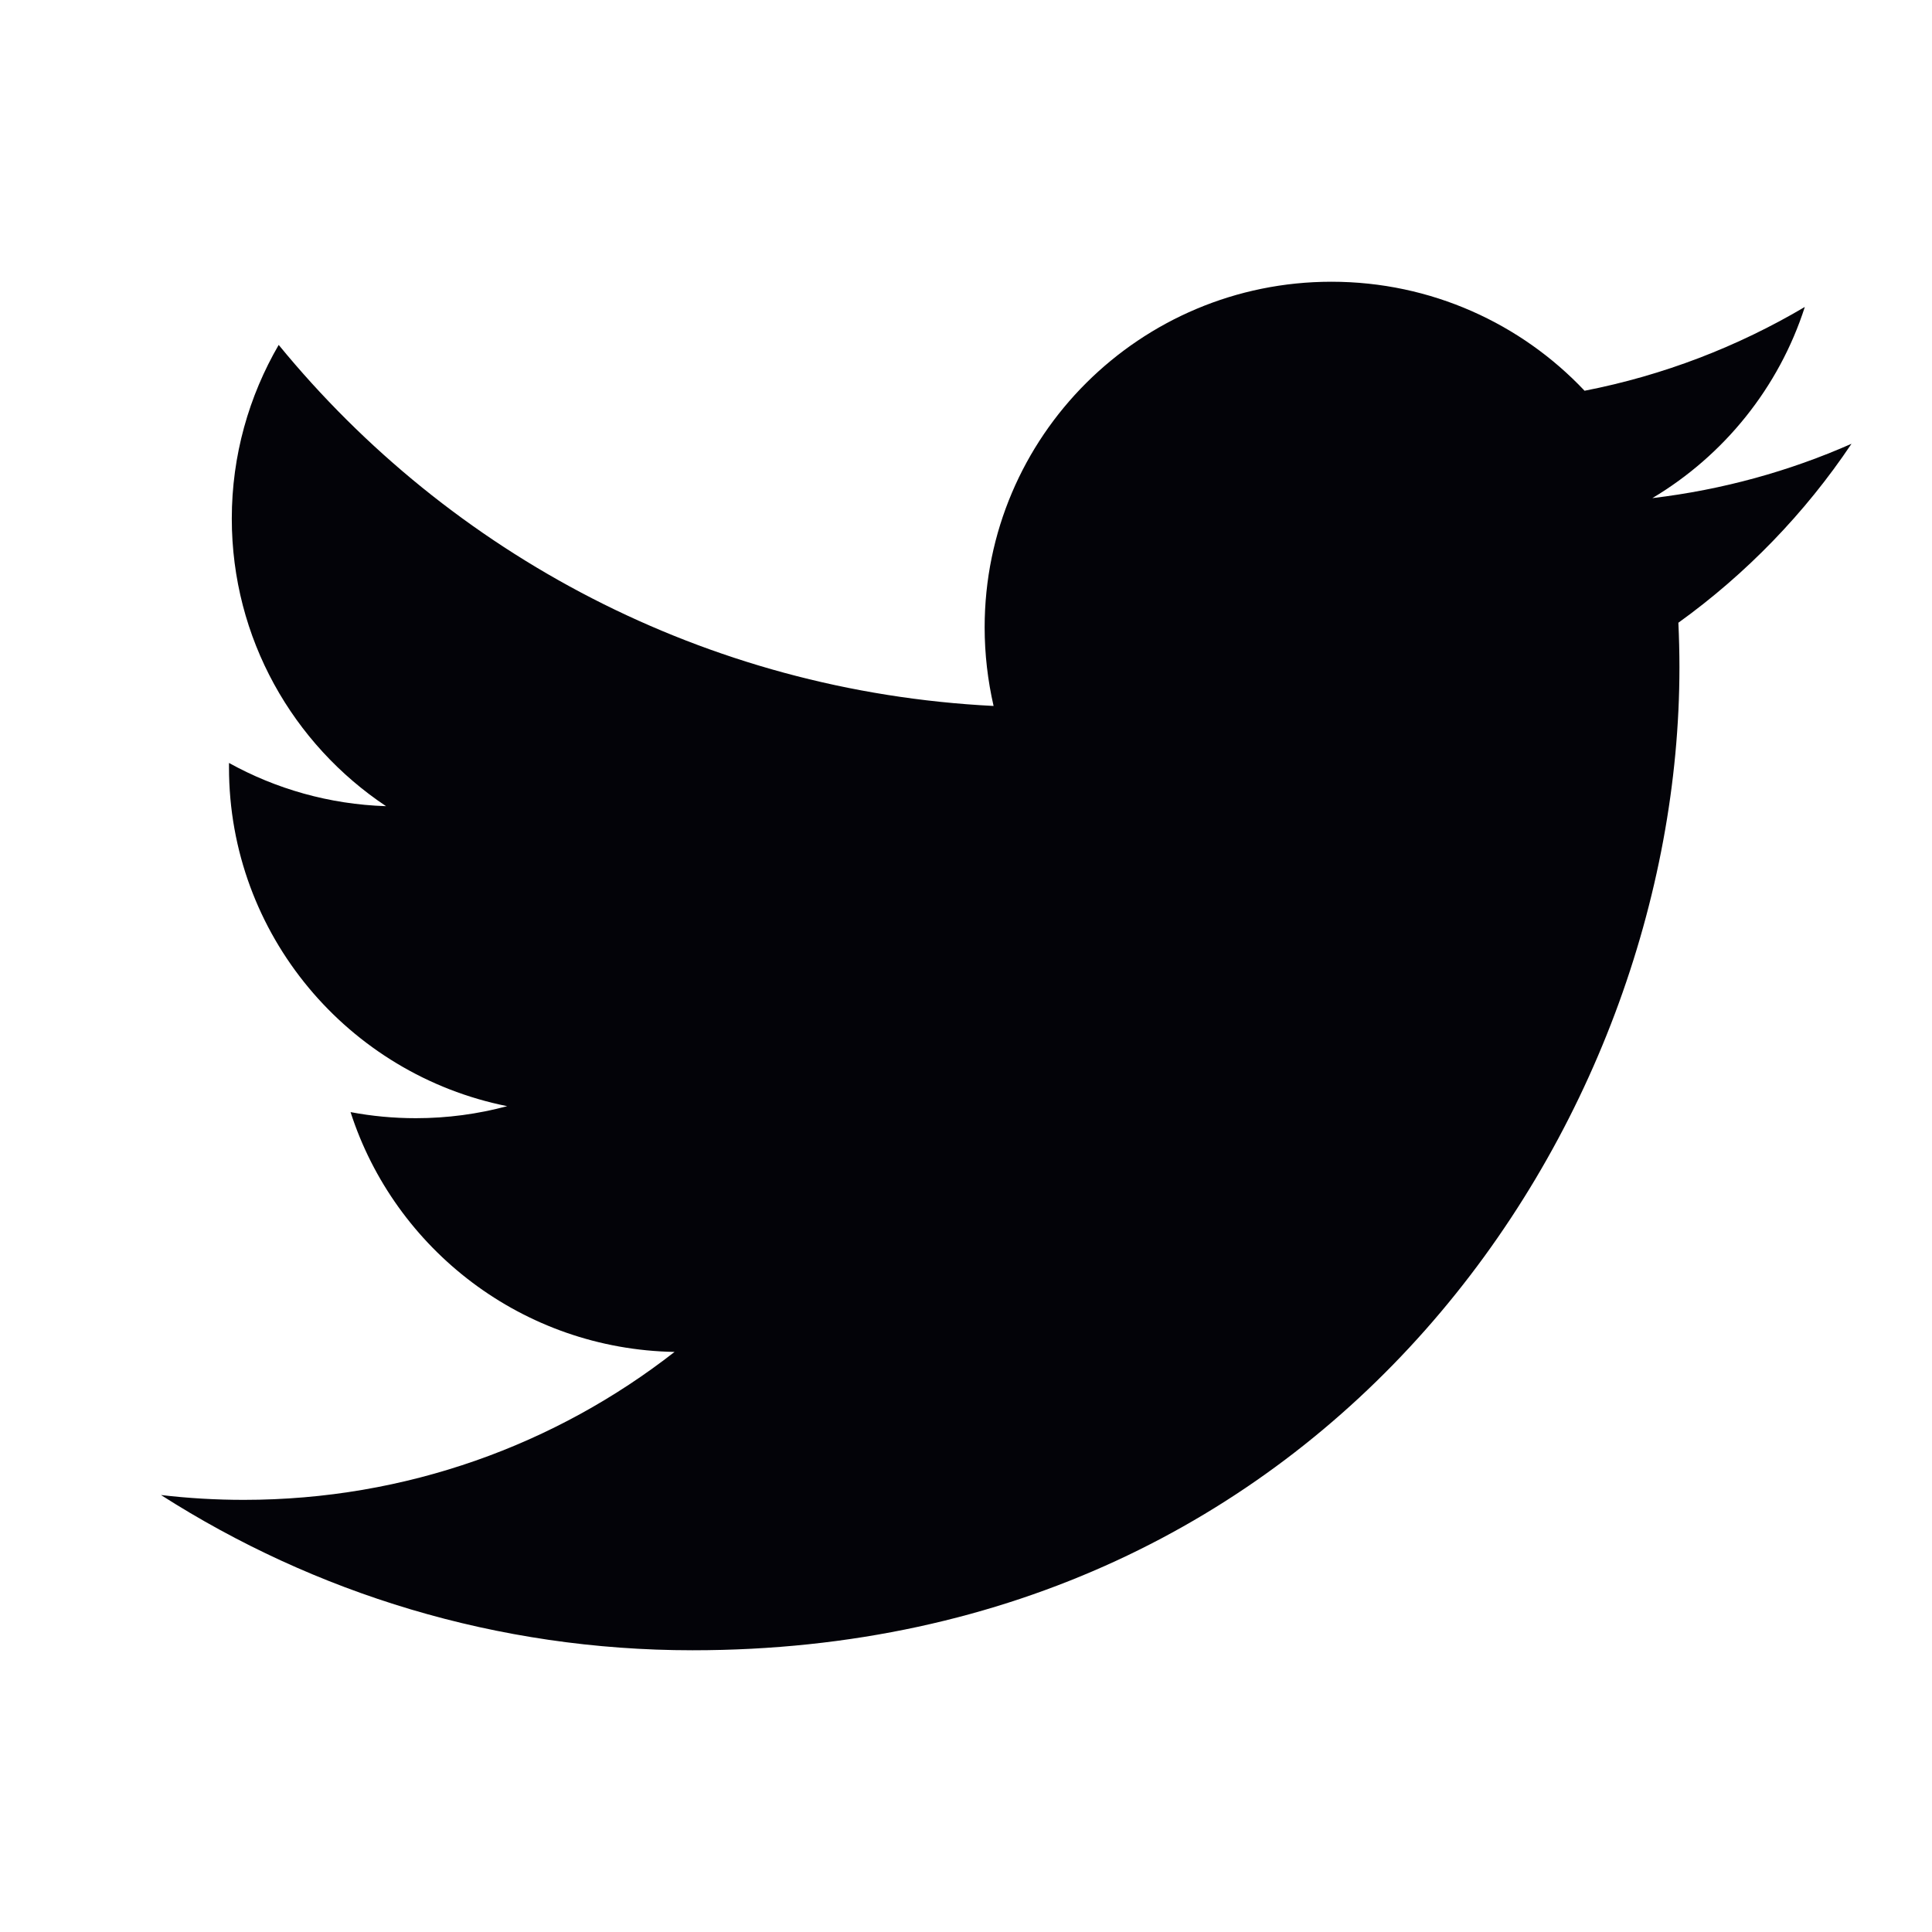 <svg width="40" height="40" viewBox="0 0 40 40" fill="none" xmlns="http://www.w3.org/2000/svg">
    <path d="M38.333 9.188C37.046 9.756 35.664 10.14 34.21 10.313C35.693 9.429 36.83 8.026 37.367 6.355C35.98 7.175 34.443 7.771 32.807 8.09C31.497 6.702 29.632 5.833 27.566 5.833C23.602 5.833 20.386 9.036 20.386 12.988C20.386 13.547 20.451 14.09 20.571 14.616C14.601 14.316 9.313 11.468 5.77 7.141C5.154 8.201 4.799 9.429 4.799 10.737C4.799 13.218 6.068 15.409 7.993 16.691C6.815 16.653 5.709 16.332 4.741 15.796V15.888C4.741 19.354 7.215 22.245 10.501 22.902C9.897 23.064 9.263 23.151 8.61 23.151C8.147 23.151 7.696 23.108 7.258 23.025C8.172 25.865 10.823 27.935 13.966 27.99C11.508 29.909 8.411 31.053 5.047 31.053C4.468 31.053 3.896 31.019 3.333 30.953C6.512 32.984 10.285 34.167 14.339 34.167C27.549 34.167 34.771 23.269 34.771 13.817C34.771 13.51 34.763 13.2 34.749 12.893C36.152 11.883 37.37 10.625 38.33 9.193L38.333 9.188Z"
          fill="#030308"/>
</svg>
